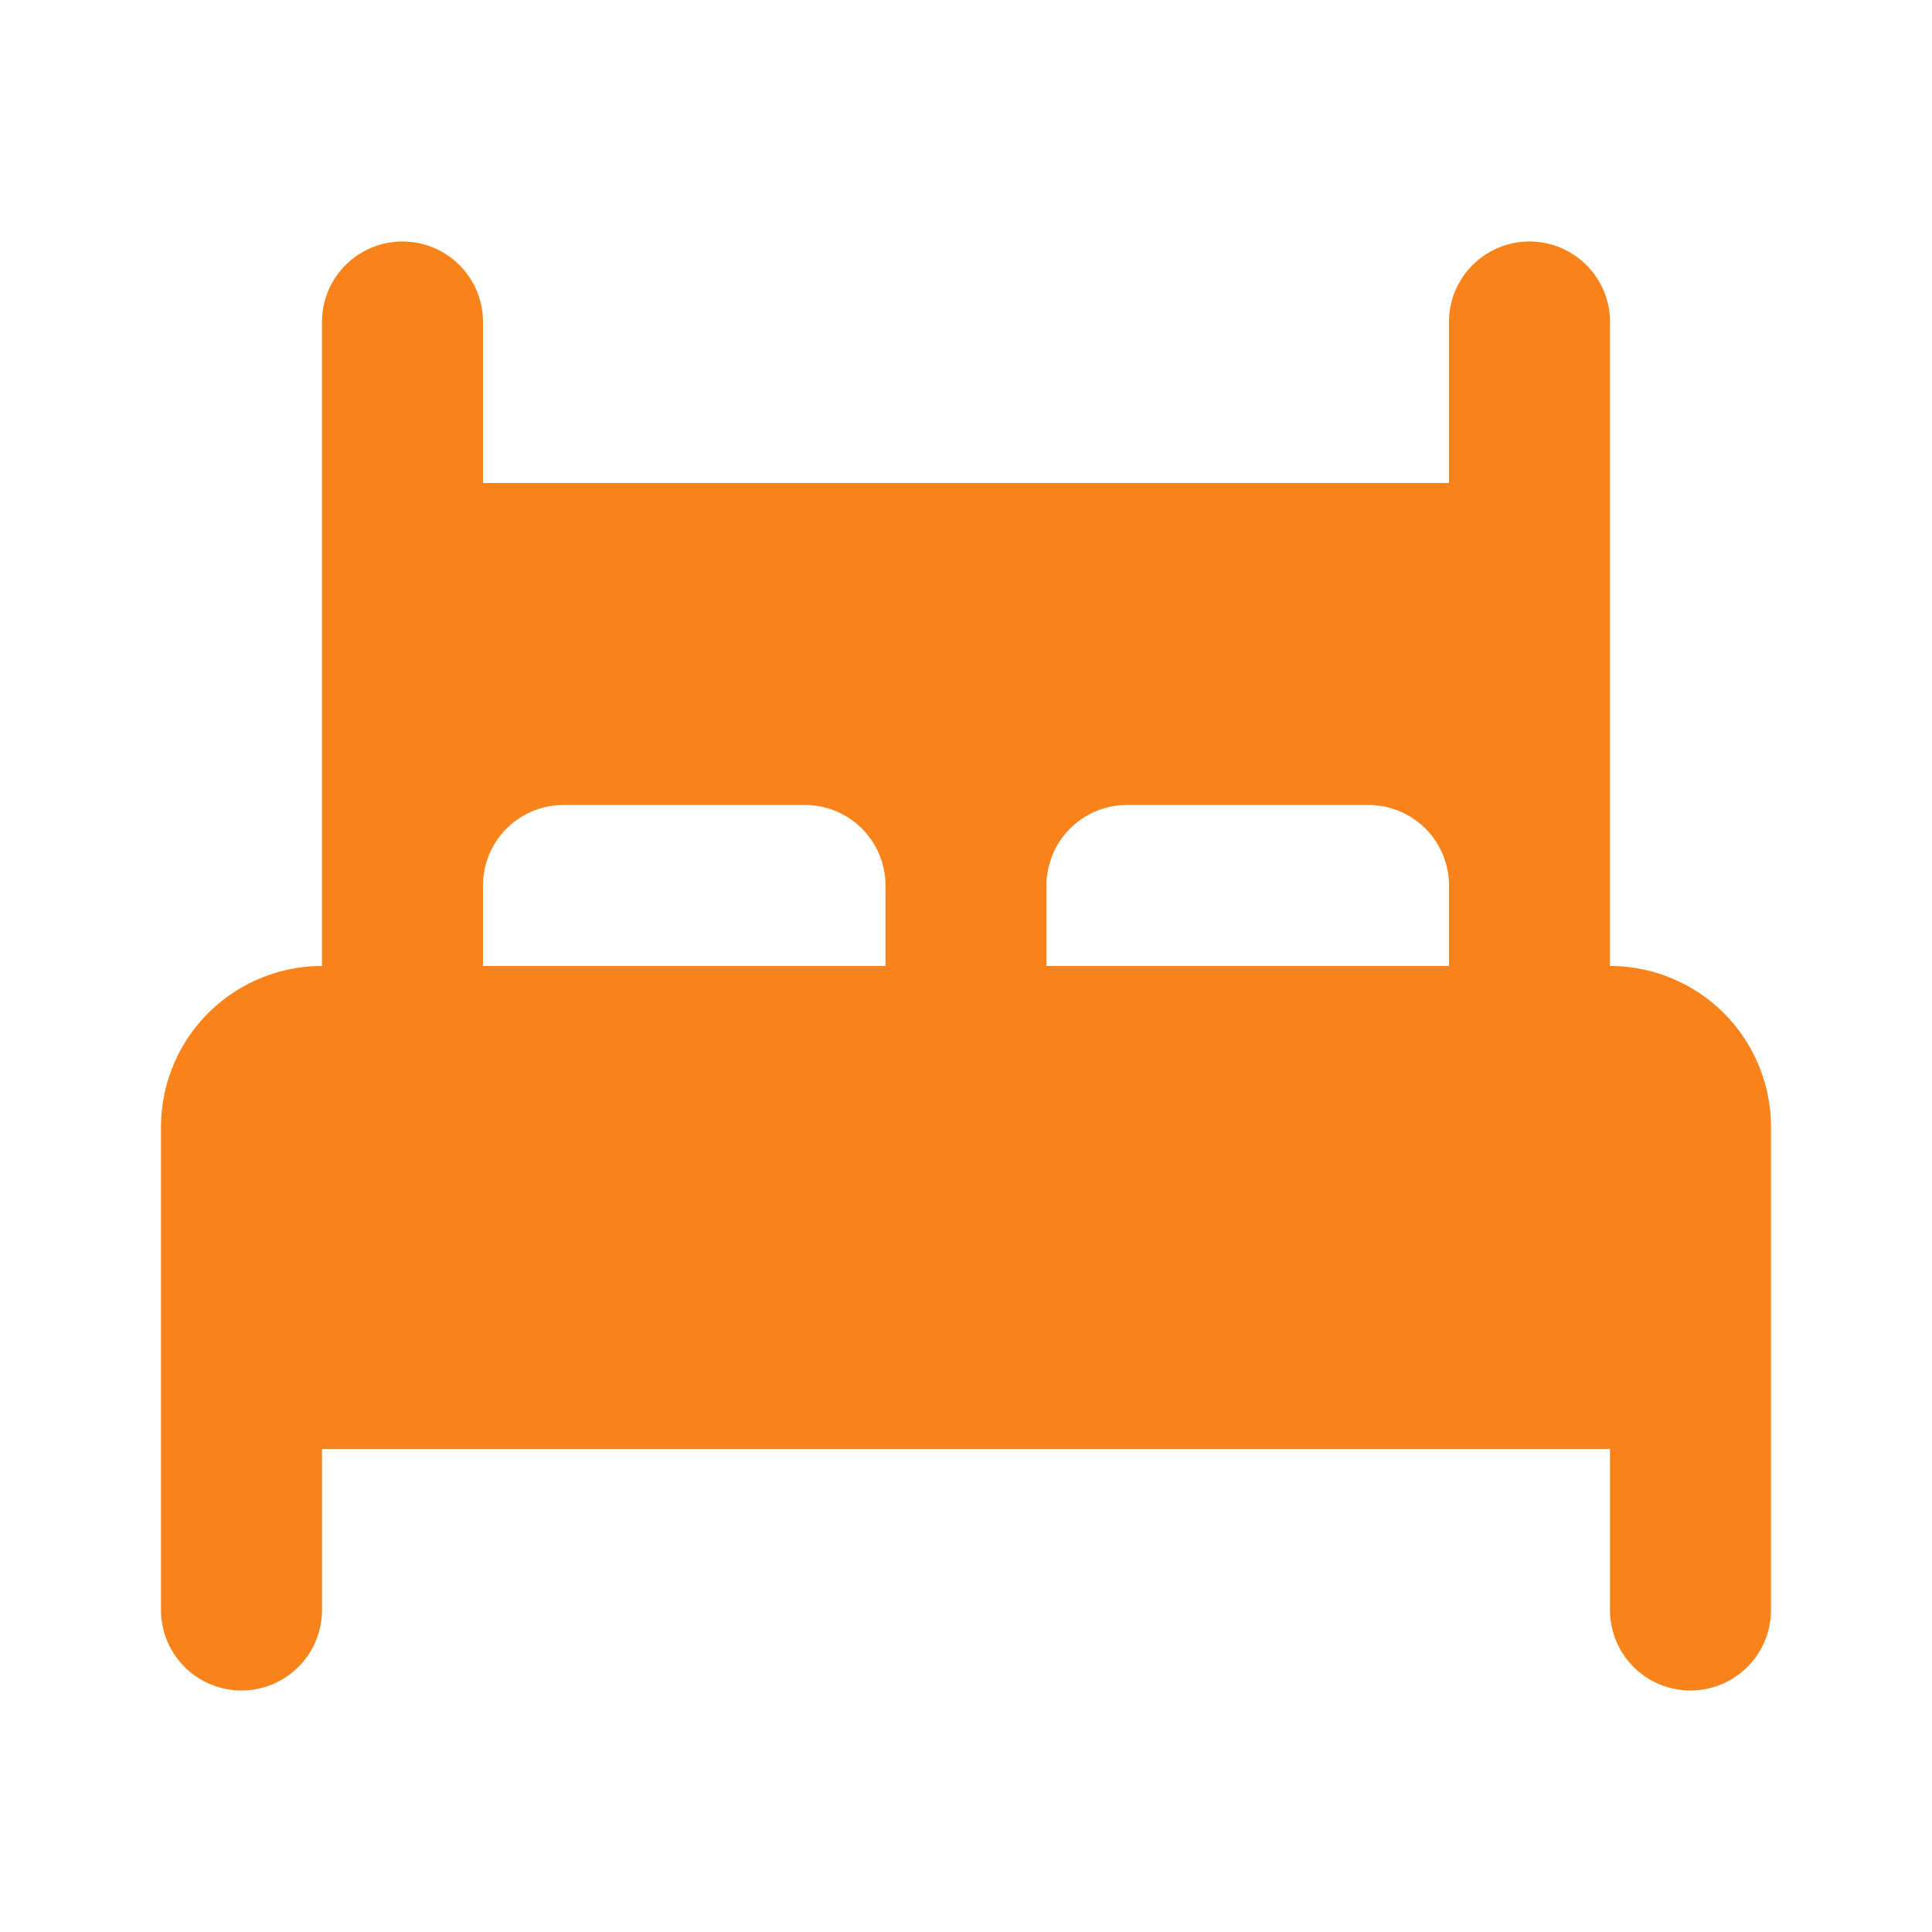 <svg fill="#f8831b" width="800px" height="800px" viewBox="0 0 24 24" xmlns="http://www.w3.org/2000/svg" data-originalfillcolor="#000000" transform="rotate(0) scale(1, 1)"><path d="M20,12V4a1,1,0,0,0-2,0V6H6V4A1,1,0,0,0,4,4v8a2,2,0,0,0-2,2v6a1,1,0,0,0,2,0V18H20v2a1,1,0,0,0,2,0V14A2,2,0,0,0,20,12Zm-6-2h3a1,1,0,0,1,1,1v1H13V11A1,1,0,0,1,14,10ZM6,11a1,1,0,0,1,1-1h3a1,1,0,0,1,1,1v1H6Z"/></svg>